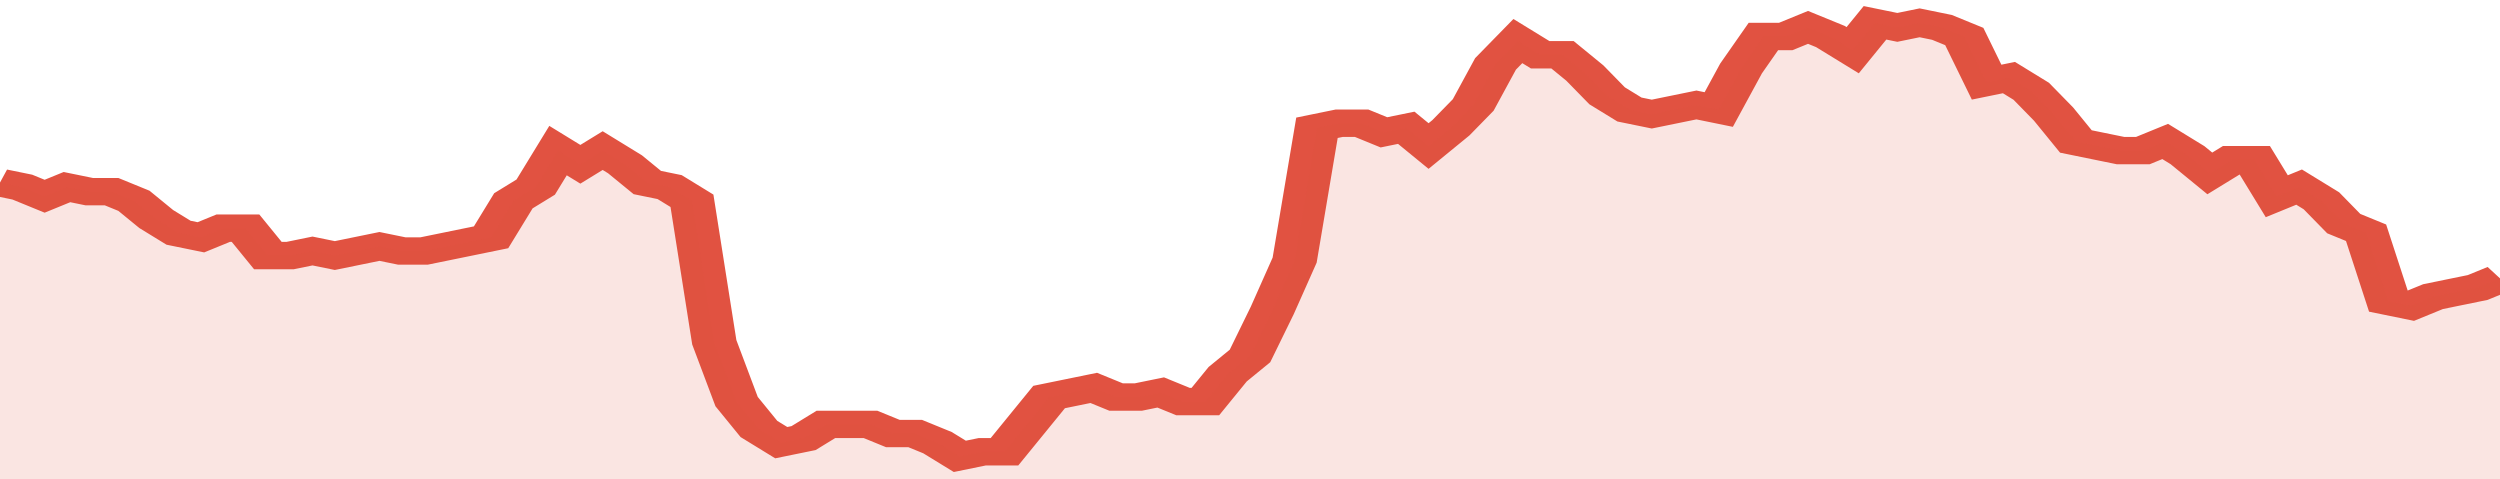 <svg xmlns="http://www.w3.org/2000/svg" viewBox="0 0 336 105" width="120" height="23" preserveAspectRatio="none">
				 <polyline fill="none" stroke="#E15241" stroke-width="6" points="0, 40 3, 41 6, 43 9, 41 12, 42 15, 42 18, 44 21, 48 24, 51 27, 52 30, 50 33, 50 36, 56 39, 56 42, 55 45, 56 48, 55 51, 54 54, 55 57, 55 60, 54 63, 53 66, 52 69, 44 72, 41 75, 33 78, 36 81, 33 84, 36 87, 40 90, 41 93, 44 96, 75 99, 88 102, 94 105, 97 108, 96 111, 93 114, 93 117, 93 120, 95 123, 95 126, 97 129, 100 132, 99 135, 99 138, 93 141, 87 144, 86 147, 85 150, 87 153, 87 156, 86 159, 88 162, 88 165, 82 168, 78 171, 68 174, 57 177, 28 180, 27 183, 27 186, 29 189, 28 192, 32 195, 28 198, 23 201, 14 204, 9 207, 12 210, 12 213, 16 216, 21 219, 24 222, 25 225, 24 228, 23 231, 24 234, 15 237, 8 240, 8 243, 6 246, 8 249, 11 252, 5 255, 6 258, 5 261, 6 264, 8 267, 18 270, 17 273, 20 276, 25 279, 31 282, 32 285, 33 288, 33 291, 31 294, 34 297, 38 300, 35 303, 35 306, 43 309, 41 312, 44 315, 49 318, 51 321, 66 324, 67 327, 65 330, 64 333, 63 336, 61 336, 61 "> </polyline>
				 <polygon fill="#E15241" opacity="0.15" points="0, 105 0, 40 3, 41 6, 43 9, 41 12, 42 15, 42 18, 44 21, 48 24, 51 27, 52 30, 50 33, 50 36, 56 39, 56 42, 55 45, 56 48, 55 51, 54 54, 55 57, 55 60, 54 63, 53 66, 52 69, 44 72, 41 75, 33 78, 36 81, 33 84, 36 87, 40 90, 41 93, 44 96, 75 99, 88 102, 94 105, 97 108, 96 111, 93 114, 93 117, 93 120, 95 123, 95 126, 97 129, 100 132, 99 135, 99 138, 93 141, 87 144, 86 147, 85 150, 87 153, 87 156, 86 159, 88 162, 88 165, 82 168, 78 171, 68 174, 57 177, 28 180, 27 183, 27 186, 29 189, 28 192, 32 195, 28 198, 23 201, 14 204, 9 207, 12 210, 12 213, 16 216, 21 219, 24 222, 25 225, 24 228, 23 231, 24 234, 15 237, 8 240, 8 243, 6 246, 8 249, 11 252, 5 255, 6 258, 5 261, 6 264, 8 267, 18 270, 17 273, 20 276, 25 279, 31 282, 32 285, 33 288, 33 291, 31 294, 34 297, 38 300, 35 303, 35 306, 43 309, 41 312, 44 315, 49 318, 51 321, 66 324, 67 327, 65 330, 64 333, 63 336, 61 336, 105 "></polygon>
			</svg>